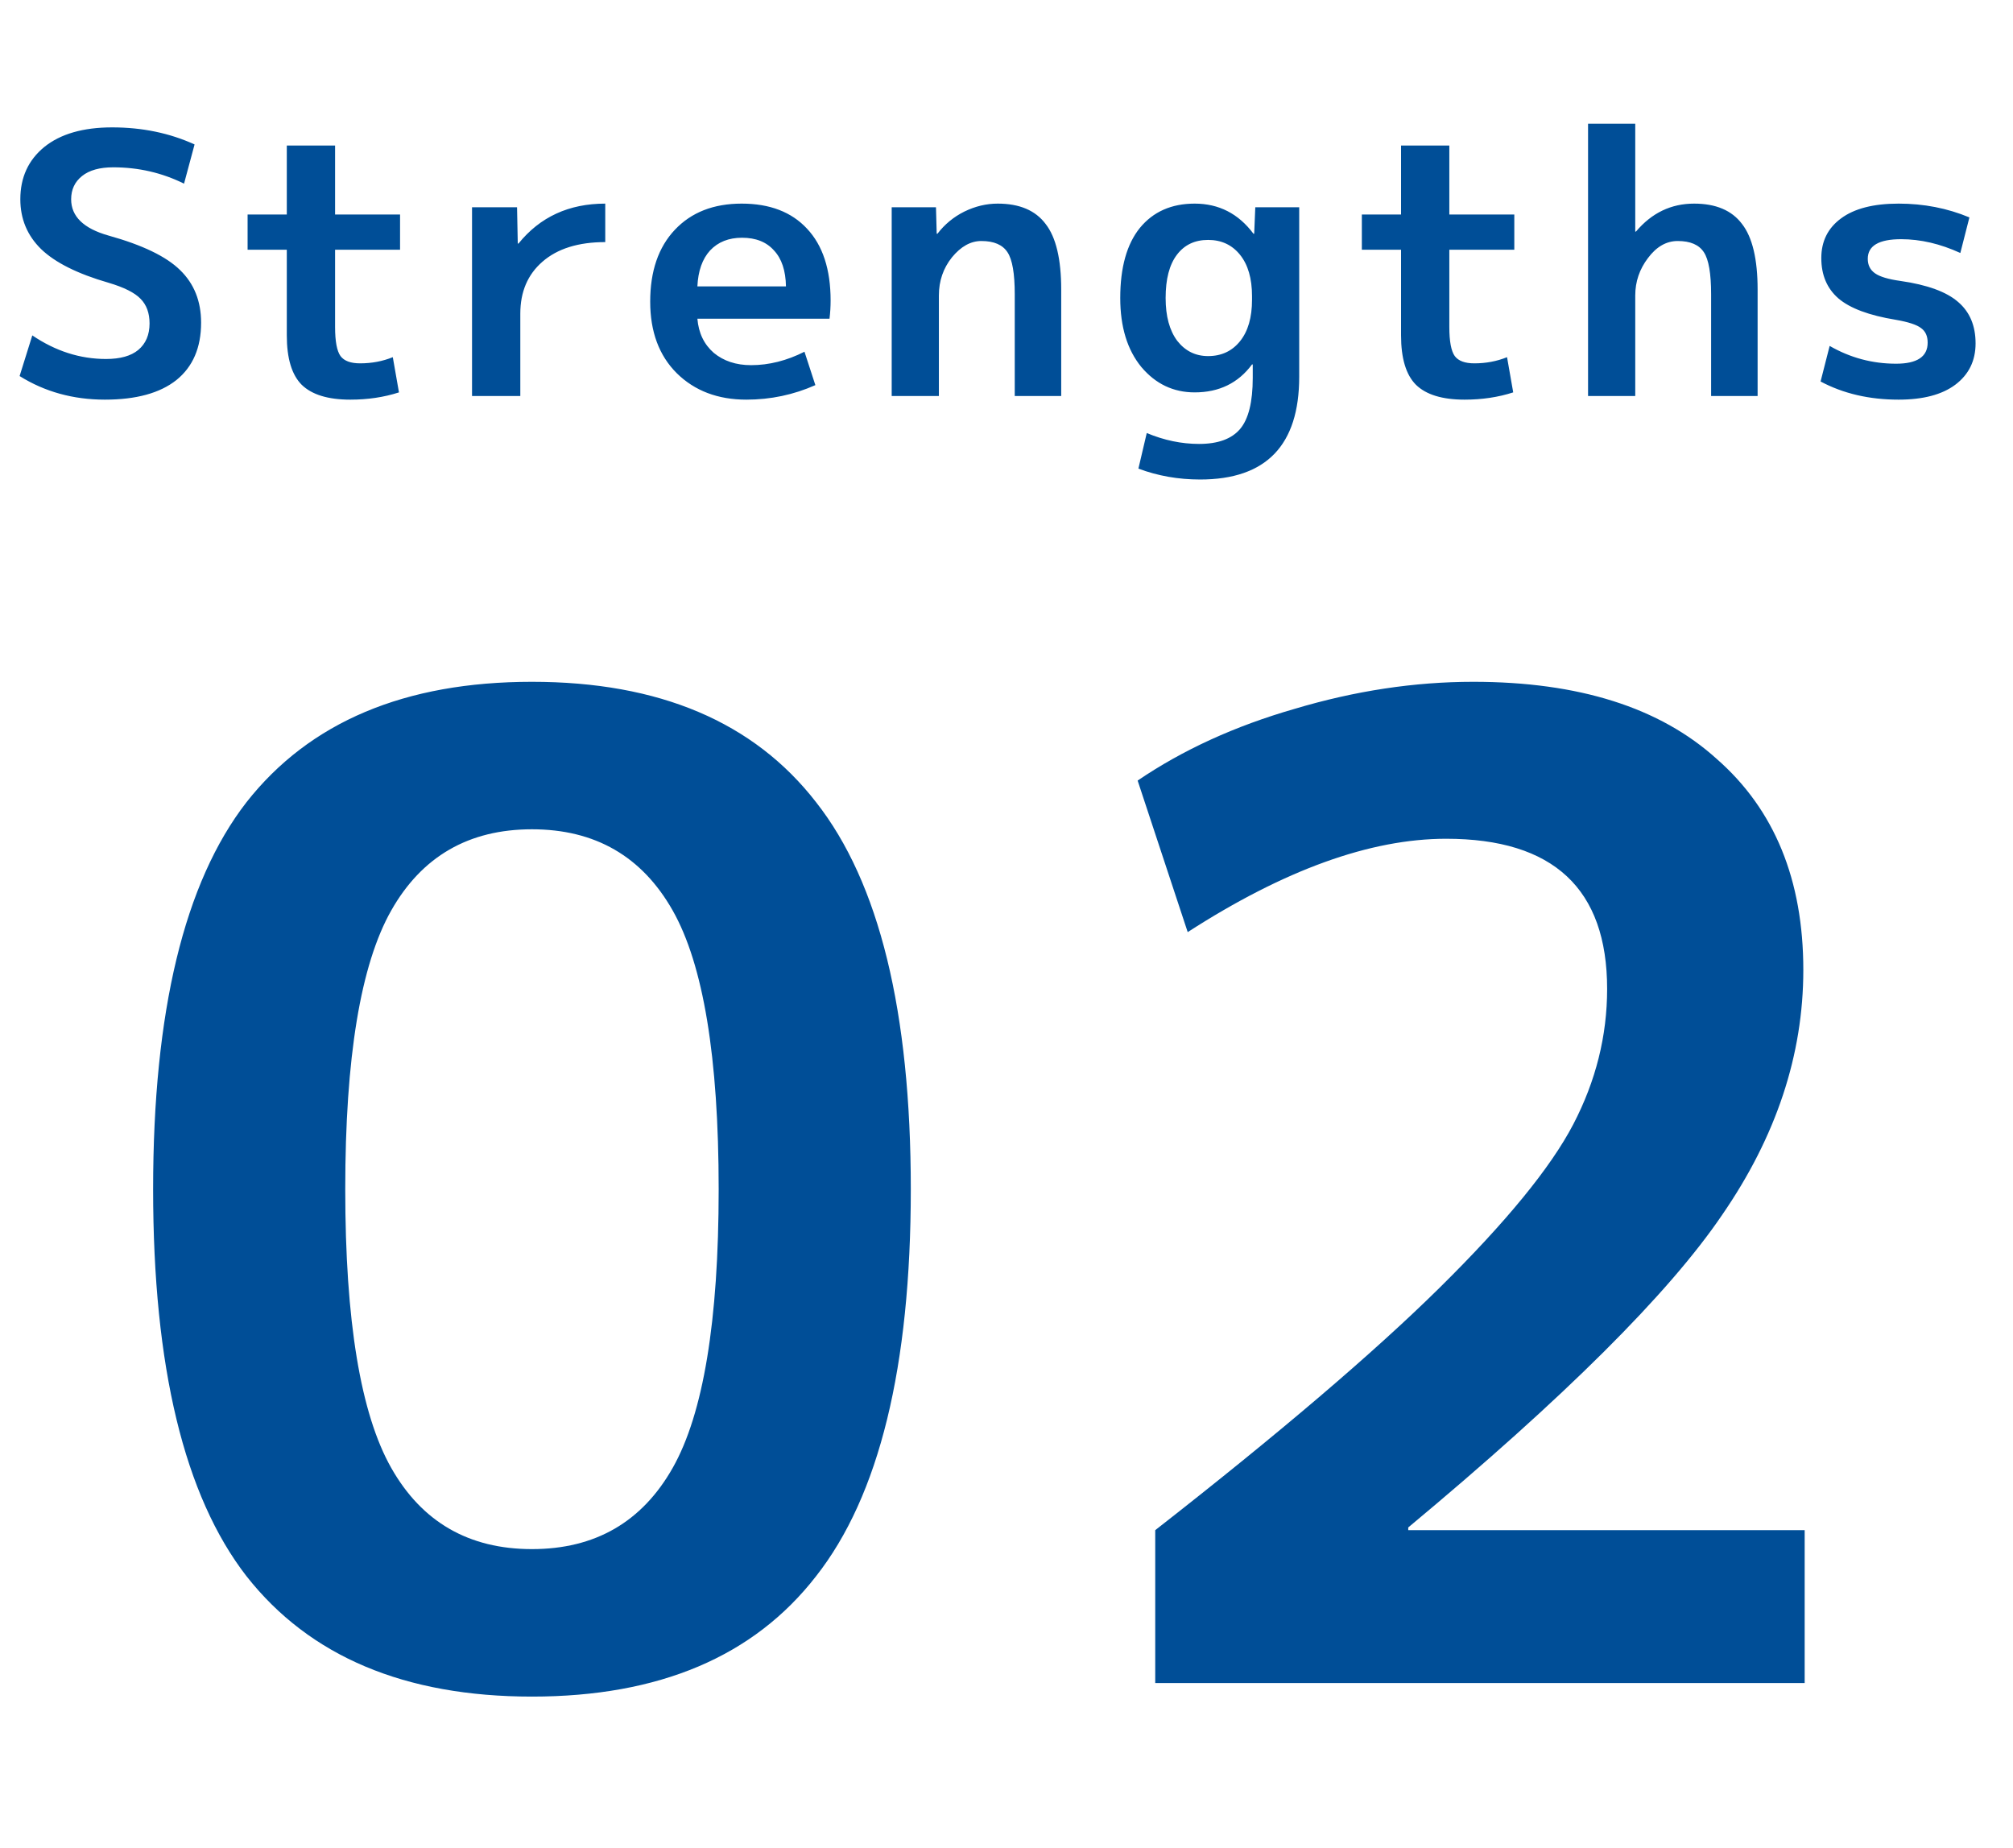 <svg width="61" height="56" viewBox="0 0 61 56" fill="none" xmlns="http://www.w3.org/2000/svg">
<path d="M5.577 5.565C4.91 5.235 4.195 5.07 3.432 5.07C3.021 5.07 2.706 5.158 2.486 5.334C2.266 5.51 2.156 5.745 2.156 6.038C2.156 6.559 2.534 6.925 3.289 7.138C4.316 7.424 5.038 7.772 5.456 8.183C5.881 8.594 6.094 9.125 6.094 9.778C6.094 10.533 5.845 11.113 5.346 11.516C4.847 11.912 4.125 12.11 3.179 12.11C2.218 12.11 1.357 11.872 0.594 11.395L0.979 10.163C1.683 10.64 2.427 10.878 3.212 10.878C3.645 10.878 3.971 10.786 4.191 10.603C4.418 10.412 4.532 10.145 4.532 9.8C4.532 9.485 4.44 9.235 4.257 9.052C4.081 8.869 3.758 8.707 3.289 8.568C2.35 8.297 1.668 7.956 1.243 7.545C0.825 7.134 0.616 6.632 0.616 6.038C0.616 5.378 0.858 4.85 1.342 4.454C1.833 4.058 2.519 3.86 3.399 3.86C4.308 3.86 5.141 4.032 5.896 4.377L5.577 5.565ZM10.154 6.5H12.123V7.567H10.154V9.91C10.154 10.343 10.209 10.636 10.319 10.79C10.429 10.937 10.627 11.01 10.913 11.01C11.265 11.01 11.595 10.948 11.903 10.823L12.09 11.89C11.636 12.037 11.144 12.11 10.616 12.11C9.942 12.11 9.45 11.96 9.142 11.659C8.842 11.358 8.691 10.86 8.691 10.163V7.567H7.503V6.5H8.691V4.41H10.154V6.5ZM14.304 6.28H15.668L15.69 7.38H15.712C16.364 6.573 17.241 6.17 18.341 6.17V7.336C17.527 7.336 16.892 7.534 16.438 7.93C15.99 8.319 15.767 8.843 15.767 9.503V12H14.304V6.28ZM21.133 8.678H23.817C23.809 8.201 23.688 7.838 23.454 7.589C23.226 7.332 22.904 7.204 22.486 7.204C22.082 7.204 21.76 7.332 21.518 7.589C21.283 7.846 21.155 8.209 21.133 8.678ZM21.133 9.657C21.169 10.09 21.334 10.434 21.628 10.691C21.928 10.94 22.306 11.065 22.761 11.065C23.303 11.065 23.842 10.929 24.378 10.658L24.708 11.67C24.048 11.963 23.351 12.11 22.618 12.11C21.752 12.11 21.048 11.842 20.506 11.307C19.97 10.772 19.703 10.049 19.703 9.14C19.703 8.216 19.952 7.49 20.451 6.962C20.949 6.434 21.624 6.17 22.475 6.17C23.325 6.17 23.985 6.423 24.455 6.929C24.931 7.435 25.17 8.161 25.17 9.107C25.17 9.29 25.159 9.474 25.137 9.657H21.133ZM27.021 6.28H28.363L28.385 7.083H28.407C28.627 6.797 28.898 6.573 29.221 6.412C29.551 6.251 29.888 6.17 30.233 6.17C30.893 6.17 31.377 6.375 31.685 6.786C32 7.189 32.158 7.853 32.158 8.777V12H30.75V8.92C30.75 8.289 30.677 7.864 30.53 7.644C30.383 7.417 30.119 7.303 29.738 7.303C29.415 7.303 29.118 7.468 28.847 7.798C28.583 8.128 28.451 8.513 28.451 8.953V12H27.021V6.28ZM36.202 6.17C36.935 6.17 37.529 6.474 37.984 7.083H38.006L38.039 6.28H39.37V11.417C39.37 13.492 38.369 14.53 36.367 14.53C35.707 14.53 35.083 14.42 34.497 14.2L34.75 13.122C35.278 13.342 35.806 13.452 36.334 13.452C36.906 13.452 37.32 13.302 37.577 13.001C37.833 12.7 37.962 12.183 37.962 11.45V11.043H37.94C37.522 11.608 36.942 11.89 36.202 11.89C35.556 11.89 35.017 11.633 34.585 11.12C34.159 10.599 33.947 9.903 33.947 9.03C33.947 8.106 34.145 7.398 34.541 6.907C34.944 6.416 35.498 6.17 36.202 6.17ZM35.322 9.03C35.322 9.58 35.439 10.013 35.674 10.328C35.916 10.636 36.227 10.79 36.609 10.79C37.012 10.79 37.335 10.64 37.577 10.339C37.819 10.038 37.94 9.62 37.94 9.085V8.975C37.94 8.44 37.819 8.022 37.577 7.721C37.335 7.42 37.012 7.27 36.609 7.27C36.205 7.27 35.89 7.42 35.663 7.721C35.435 8.022 35.322 8.458 35.322 9.03ZM43.919 6.5H45.888V7.567H43.919V9.91C43.919 10.343 43.974 10.636 44.084 10.79C44.194 10.937 44.392 11.01 44.678 11.01C45.03 11.01 45.36 10.948 45.668 10.823L45.855 11.89C45.401 12.037 44.909 12.11 44.381 12.11C43.707 12.11 43.215 11.96 42.907 11.659C42.607 11.358 42.456 10.86 42.456 10.163V7.567H41.268V6.5H42.456V4.41H43.919V6.5ZM48.123 3.75H49.553V7.017H49.575C50.052 6.452 50.639 6.17 51.336 6.17C51.995 6.17 52.48 6.375 52.788 6.786C53.103 7.189 53.261 7.853 53.261 8.777V12H51.852V8.92C51.852 8.289 51.779 7.864 51.633 7.644C51.486 7.417 51.222 7.303 50.84 7.303C50.496 7.303 50.195 7.475 49.938 7.82C49.682 8.157 49.553 8.535 49.553 8.953V12H48.123V3.75ZM59.404 7.666C58.795 7.387 58.197 7.248 57.611 7.248C56.936 7.248 56.599 7.446 56.599 7.842C56.599 8.033 56.672 8.179 56.819 8.282C56.965 8.385 57.222 8.462 57.589 8.513C58.403 8.63 58.986 8.843 59.338 9.151C59.69 9.452 59.866 9.87 59.866 10.405C59.866 10.933 59.66 11.351 59.25 11.659C58.846 11.96 58.274 12.11 57.534 12.11C56.646 12.11 55.858 11.927 55.169 11.56L55.444 10.482C56.067 10.841 56.738 11.021 57.457 11.021C58.095 11.021 58.414 10.808 58.414 10.383C58.414 10.185 58.348 10.038 58.216 9.943C58.084 9.84 57.827 9.756 57.446 9.69C56.639 9.558 56.06 9.342 55.708 9.041C55.363 8.74 55.191 8.333 55.191 7.82C55.191 7.314 55.389 6.914 55.785 6.621C56.188 6.32 56.771 6.17 57.534 6.17C58.296 6.17 59.011 6.309 59.679 6.588L59.404 7.666Z" fill="#004E97"/>
<path d="M7.469 24.309C9.382 21.876 12.266 20.66 16.12 20.66C19.974 20.66 22.844 21.876 24.73 24.309C26.643 26.742 27.6 30.65 27.6 36.035C27.6 41.42 26.643 45.328 24.73 47.761C22.844 50.194 19.974 51.41 16.12 51.41C12.266 51.41 9.382 50.194 7.469 47.761C5.583 45.328 4.64 41.42 4.64 36.035C4.64 30.65 5.583 26.742 7.469 24.309ZM11.856 44.481C12.785 46.121 14.207 46.941 16.12 46.941C18.033 46.941 19.455 46.121 20.384 44.481C21.313 42.841 21.778 40.026 21.778 36.035C21.778 32.044 21.313 29.229 20.384 27.589C19.455 25.949 18.033 25.129 16.12 25.129C14.207 25.129 12.785 25.949 11.856 27.589C10.927 29.229 10.462 32.044 10.462 36.035C10.462 40.026 10.927 42.841 11.856 44.481ZM35.007 46.367C38.751 43.442 41.621 40.996 43.617 39.028C45.639 37.033 46.992 35.379 47.676 34.067C48.359 32.755 48.701 31.388 48.701 29.967C48.701 26.933 47.074 25.416 43.822 25.416C41.526 25.416 38.915 26.359 35.991 28.245L34.474 23.653C35.84 22.724 37.426 21.999 39.23 21.48C41.061 20.933 42.865 20.66 44.642 20.66C47.84 20.66 50.3 21.439 52.022 22.997C53.771 24.528 54.646 26.66 54.646 29.393C54.646 31.962 53.826 34.436 52.186 36.814C50.573 39.192 47.402 42.349 42.674 46.285V46.367H54.687V51H35.007V46.367Z" fill="#004E97"/>
</svg>
